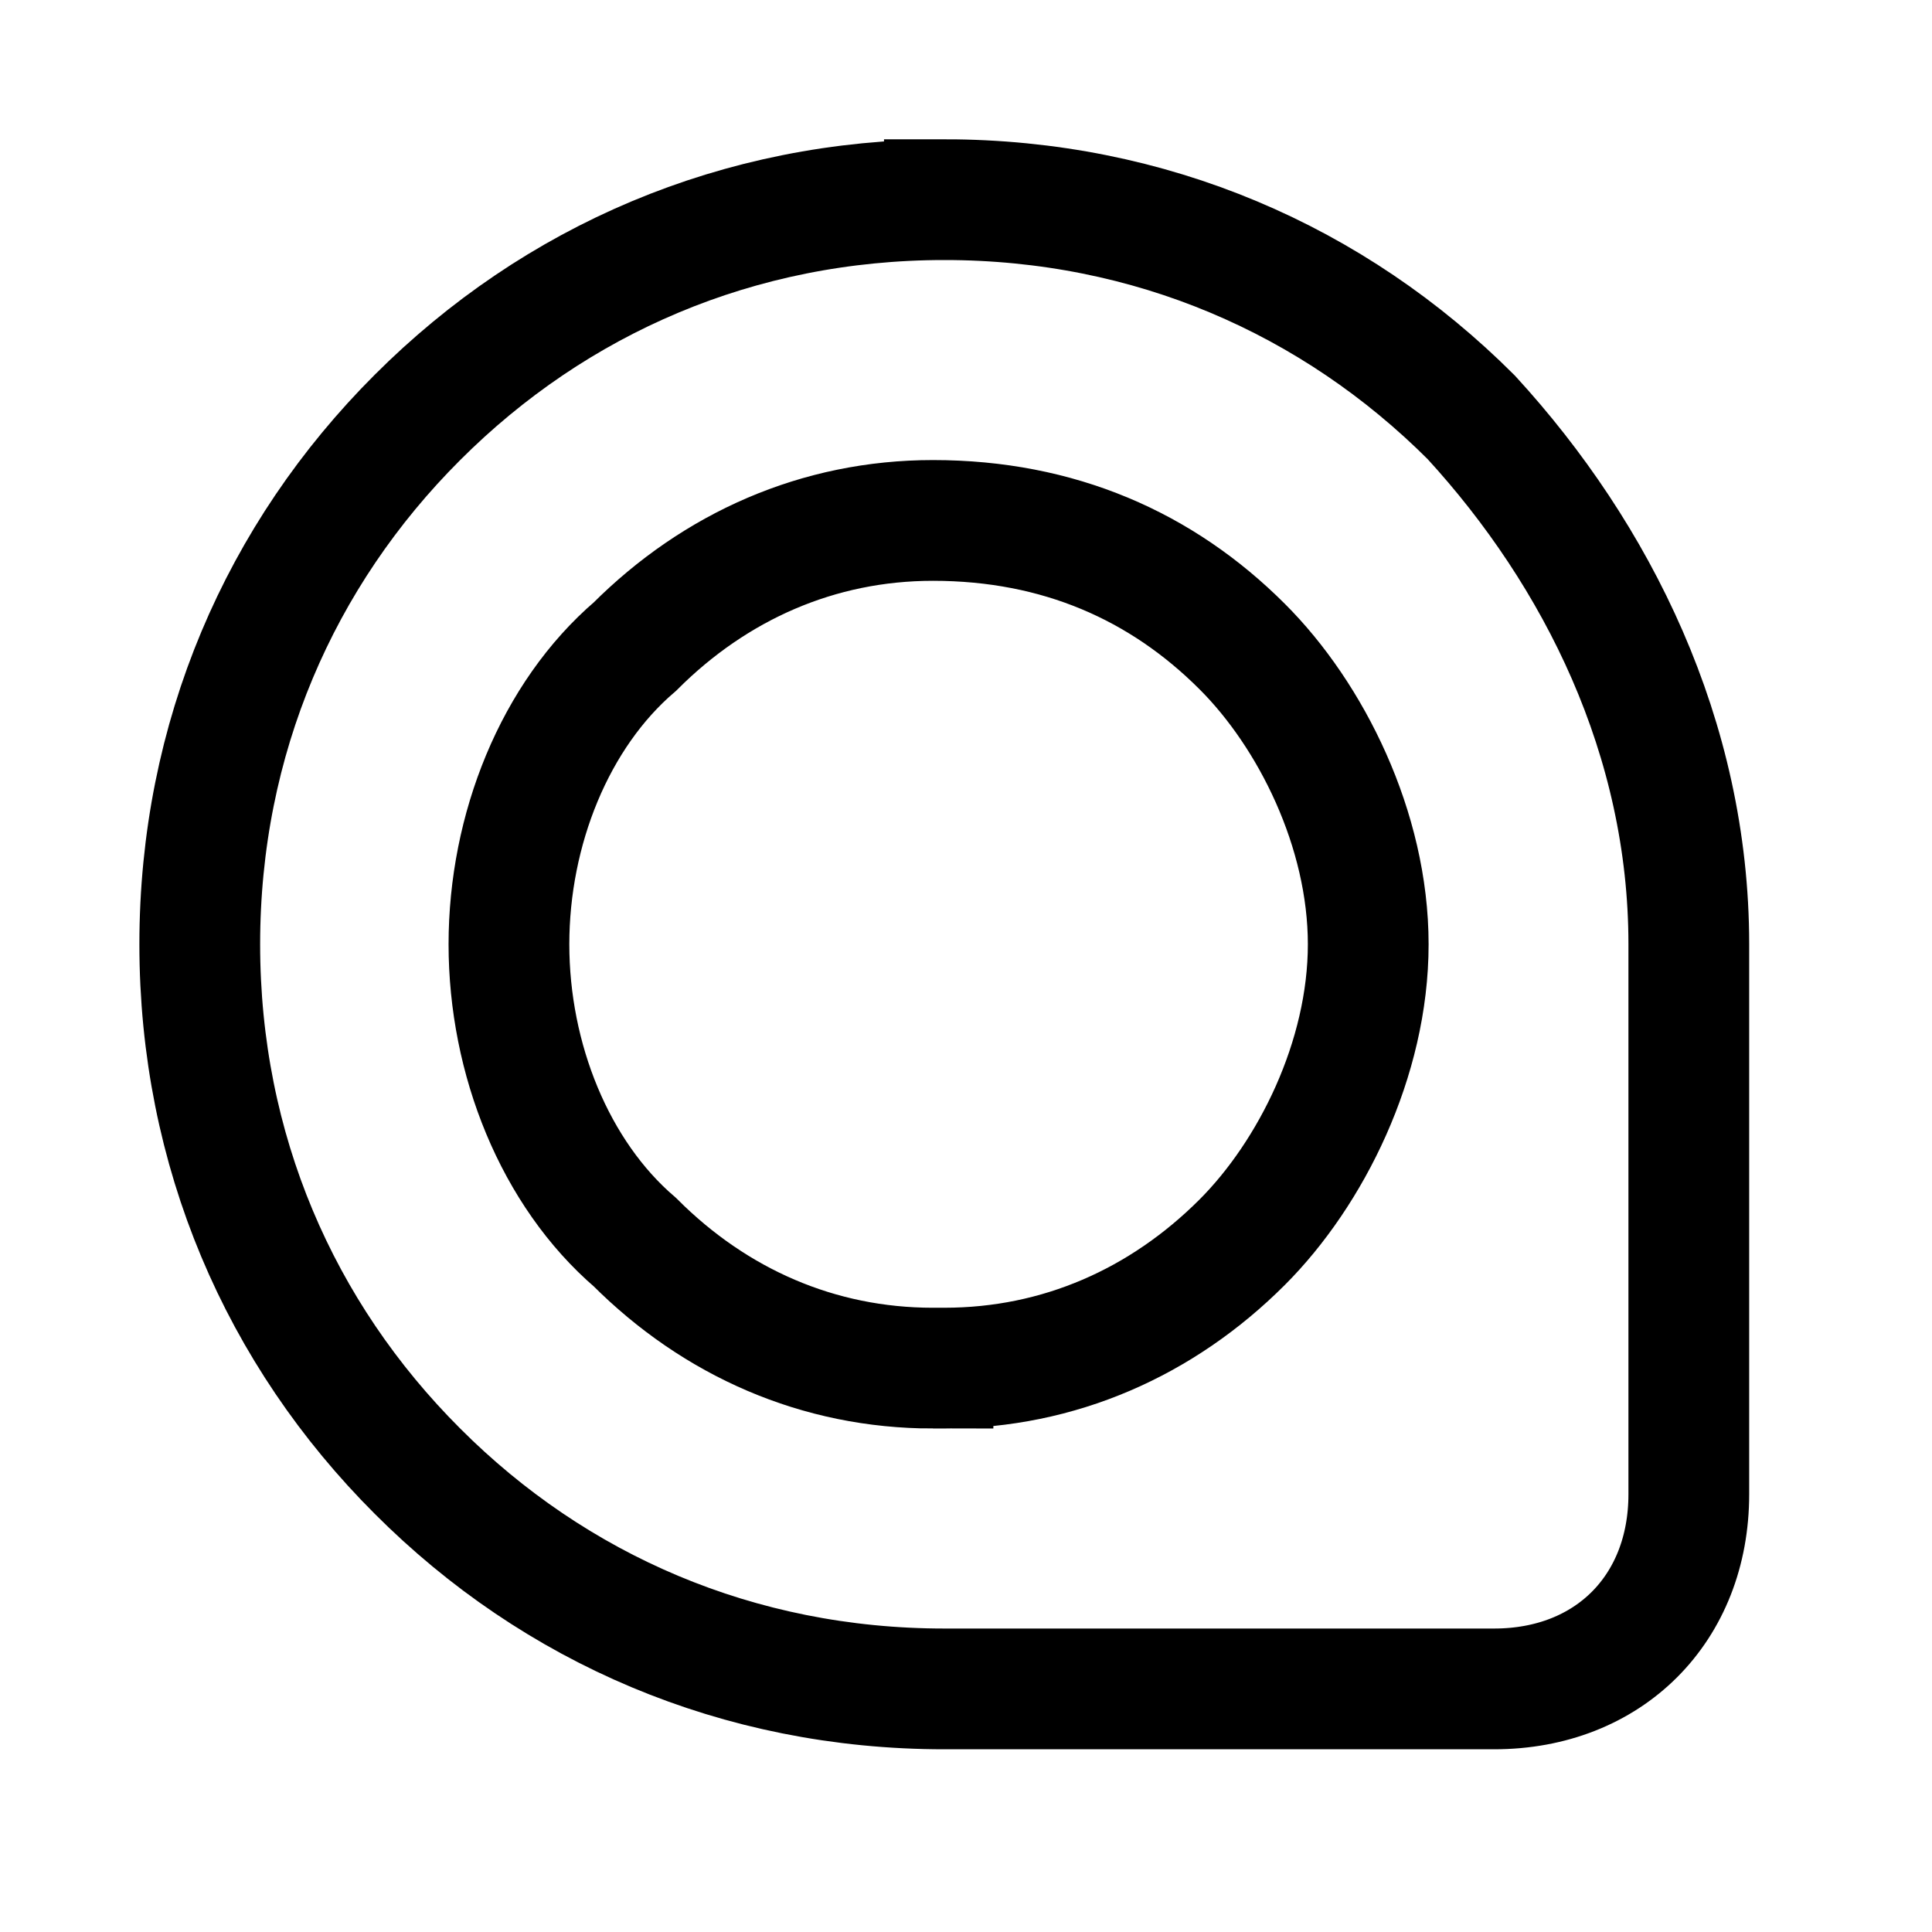 <?xml version="1.0" encoding="utf-8"?><!-- Uploaded to: SVG Repo, www.svgrepo.com, Generator: SVG Repo Mixer Tools -->
<svg width="800px" height="800px" viewBox="0 0 192 192" xmlns="http://www.w3.org/2000/svg" xml:space="preserve" fill="none"><path d="M93.852 19.842c20.484 0 38.7 7.974 52.363 21.637 12.529 13.662 21.617 31.879 21.617 52.363v54.65c0 11.395-7.955 19.35-19.35 19.35h-54.63c-20.504 0-38.72-7.975-52.363-21.637-13.682-13.663-21.637-31.88-21.637-52.363 0-20.484 7.974-38.72 21.637-52.363 13.662-13.663 31.86-21.637 52.363-21.637zm-1.134 116.12h1.134c11.375 0 21.617-4.534 29.592-12.508 6.841-6.841 12.529-18.217 12.529-29.612s-5.688-22.77-12.529-29.592c-7.975-7.975-18.217-12.53-30.726-12.53-11.395 0-21.637 4.555-29.612 12.53-7.974 6.821-12.528 18.197-12.528 29.592s4.554 22.77 12.528 29.612c7.975 7.974 18.217 12.509 29.612 12.509z" class="fil0" style="clip-rule:evenodd;fill:none;fill-rule:nonzero;stroke:#000000;stroke-width:12;stroke-dasharray:none;stroke-opacity:1;image-rendering:optimizeQuality;shape-rendering:geometricPrecision;text-rendering:geometricPrecision"/></svg>